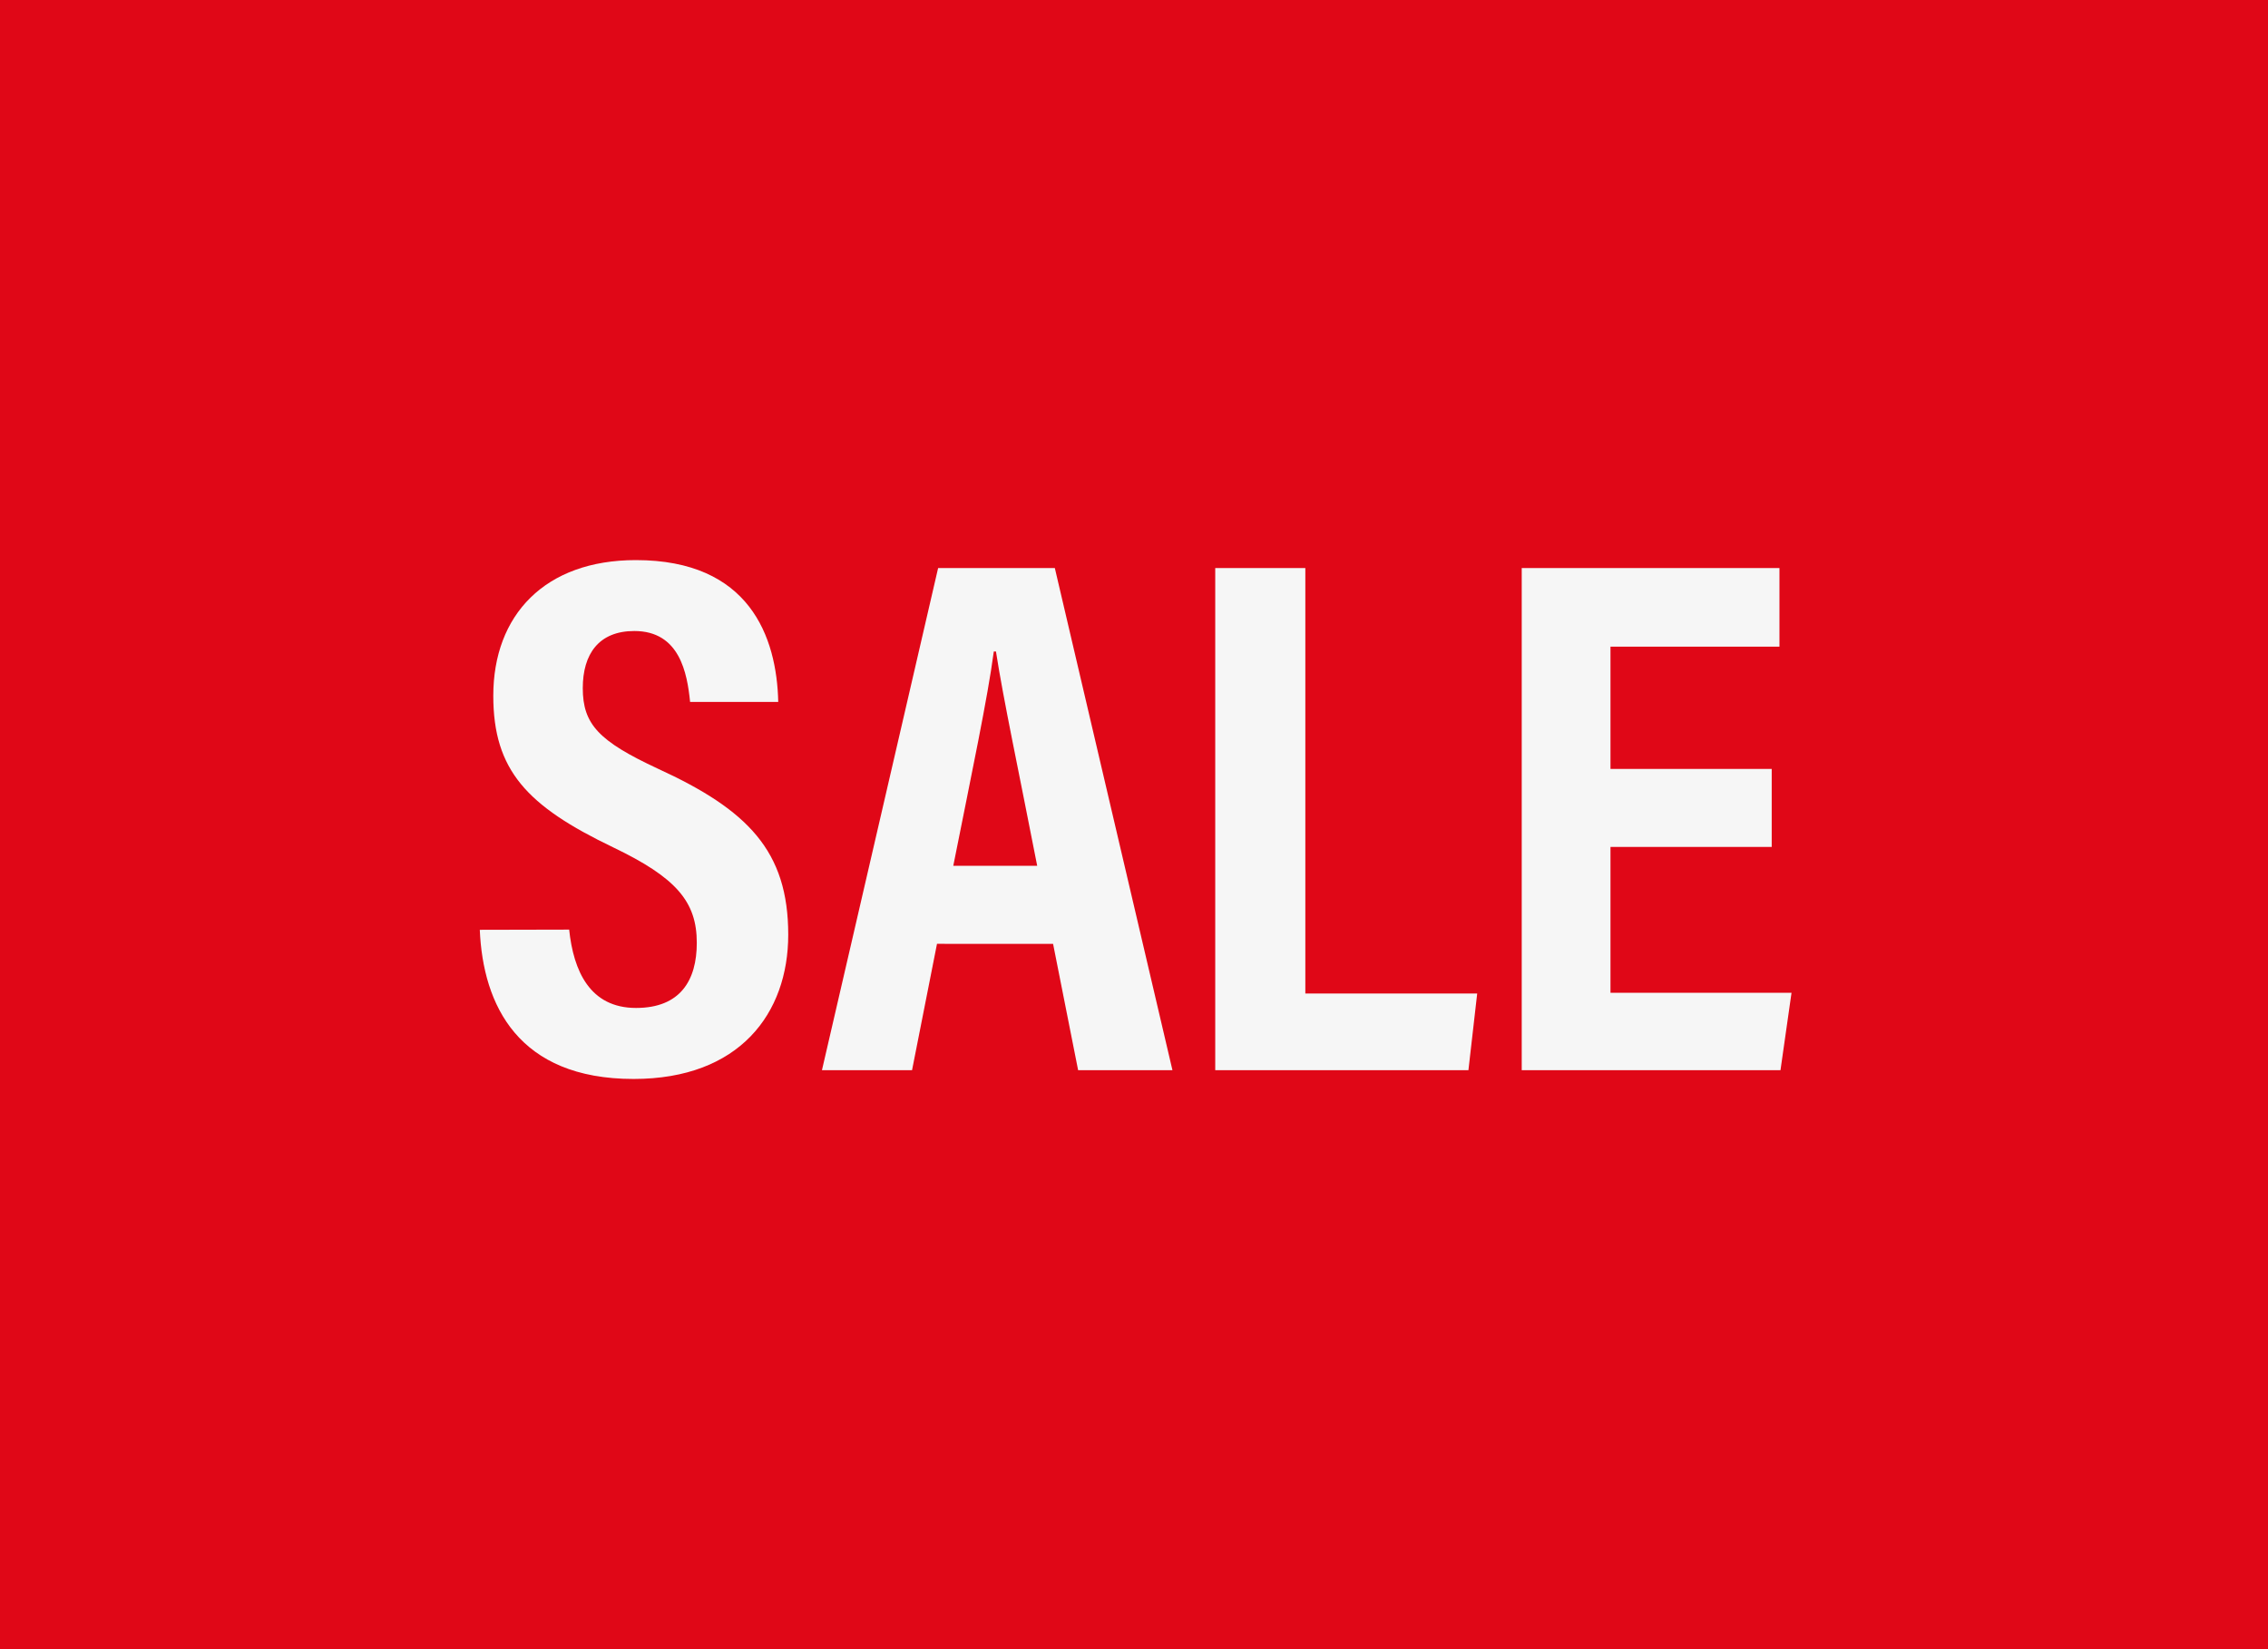 <svg xmlns="http://www.w3.org/2000/svg" width="220" height="160" viewBox="0 0 220 160"><rect width="220" height="160" fill="#e00717"/><path d="M55.21,90.69c.42,4,2,7.6,6.49,7.6,4.3,0,5.89-2.69,5.89-6.32,0-4-2-6.33-8.13-9.27-8.34-4-11.61-7.47-11.61-14.7,0-7.82,5-13.16,13.83-13.16,11,0,13.67,7.42,13.81,13.76H66.94c-.28-2.78-1-6.88-5.41-6.88-3.45,0-5,2.24-5,5.54,0,3.51,1.56,5.15,7.27,7.81,8.74,4,12.66,8,12.66,16.11,0,7.65-4.74,14-15,14-11.2,0-14.61-7.17-14.92-14.47Z" transform="translate(0 -0.5)" fill="#f6f6f6"/><path d="M90.89,92.07l-2.42,12.26H79.73L91,55.61h11.32l11.41,48.72h-9.15l-2.43-12.26Zm9.72-7.57c-1.82-9.33-3.28-16.14-4-20.79h-.21c-.59,4.48-2.14,11.8-3.93,20.79Z" transform="translate(0 -0.5)" fill="#f6f6f6"/><path d="M117.88,55.61h8.74V96.89h16.67l-.85,7.44H117.88Z" transform="translate(0 -0.5)" fill="#f6f6f6"/><path d="M171.86,82.67H156.22V96.82h17.56l-1.07,7.51h-25.1V55.61h25v7.63H156.22V75.1h15.64Z" transform="translate(0 -0.5)" fill="#f6f6f6"/></svg>